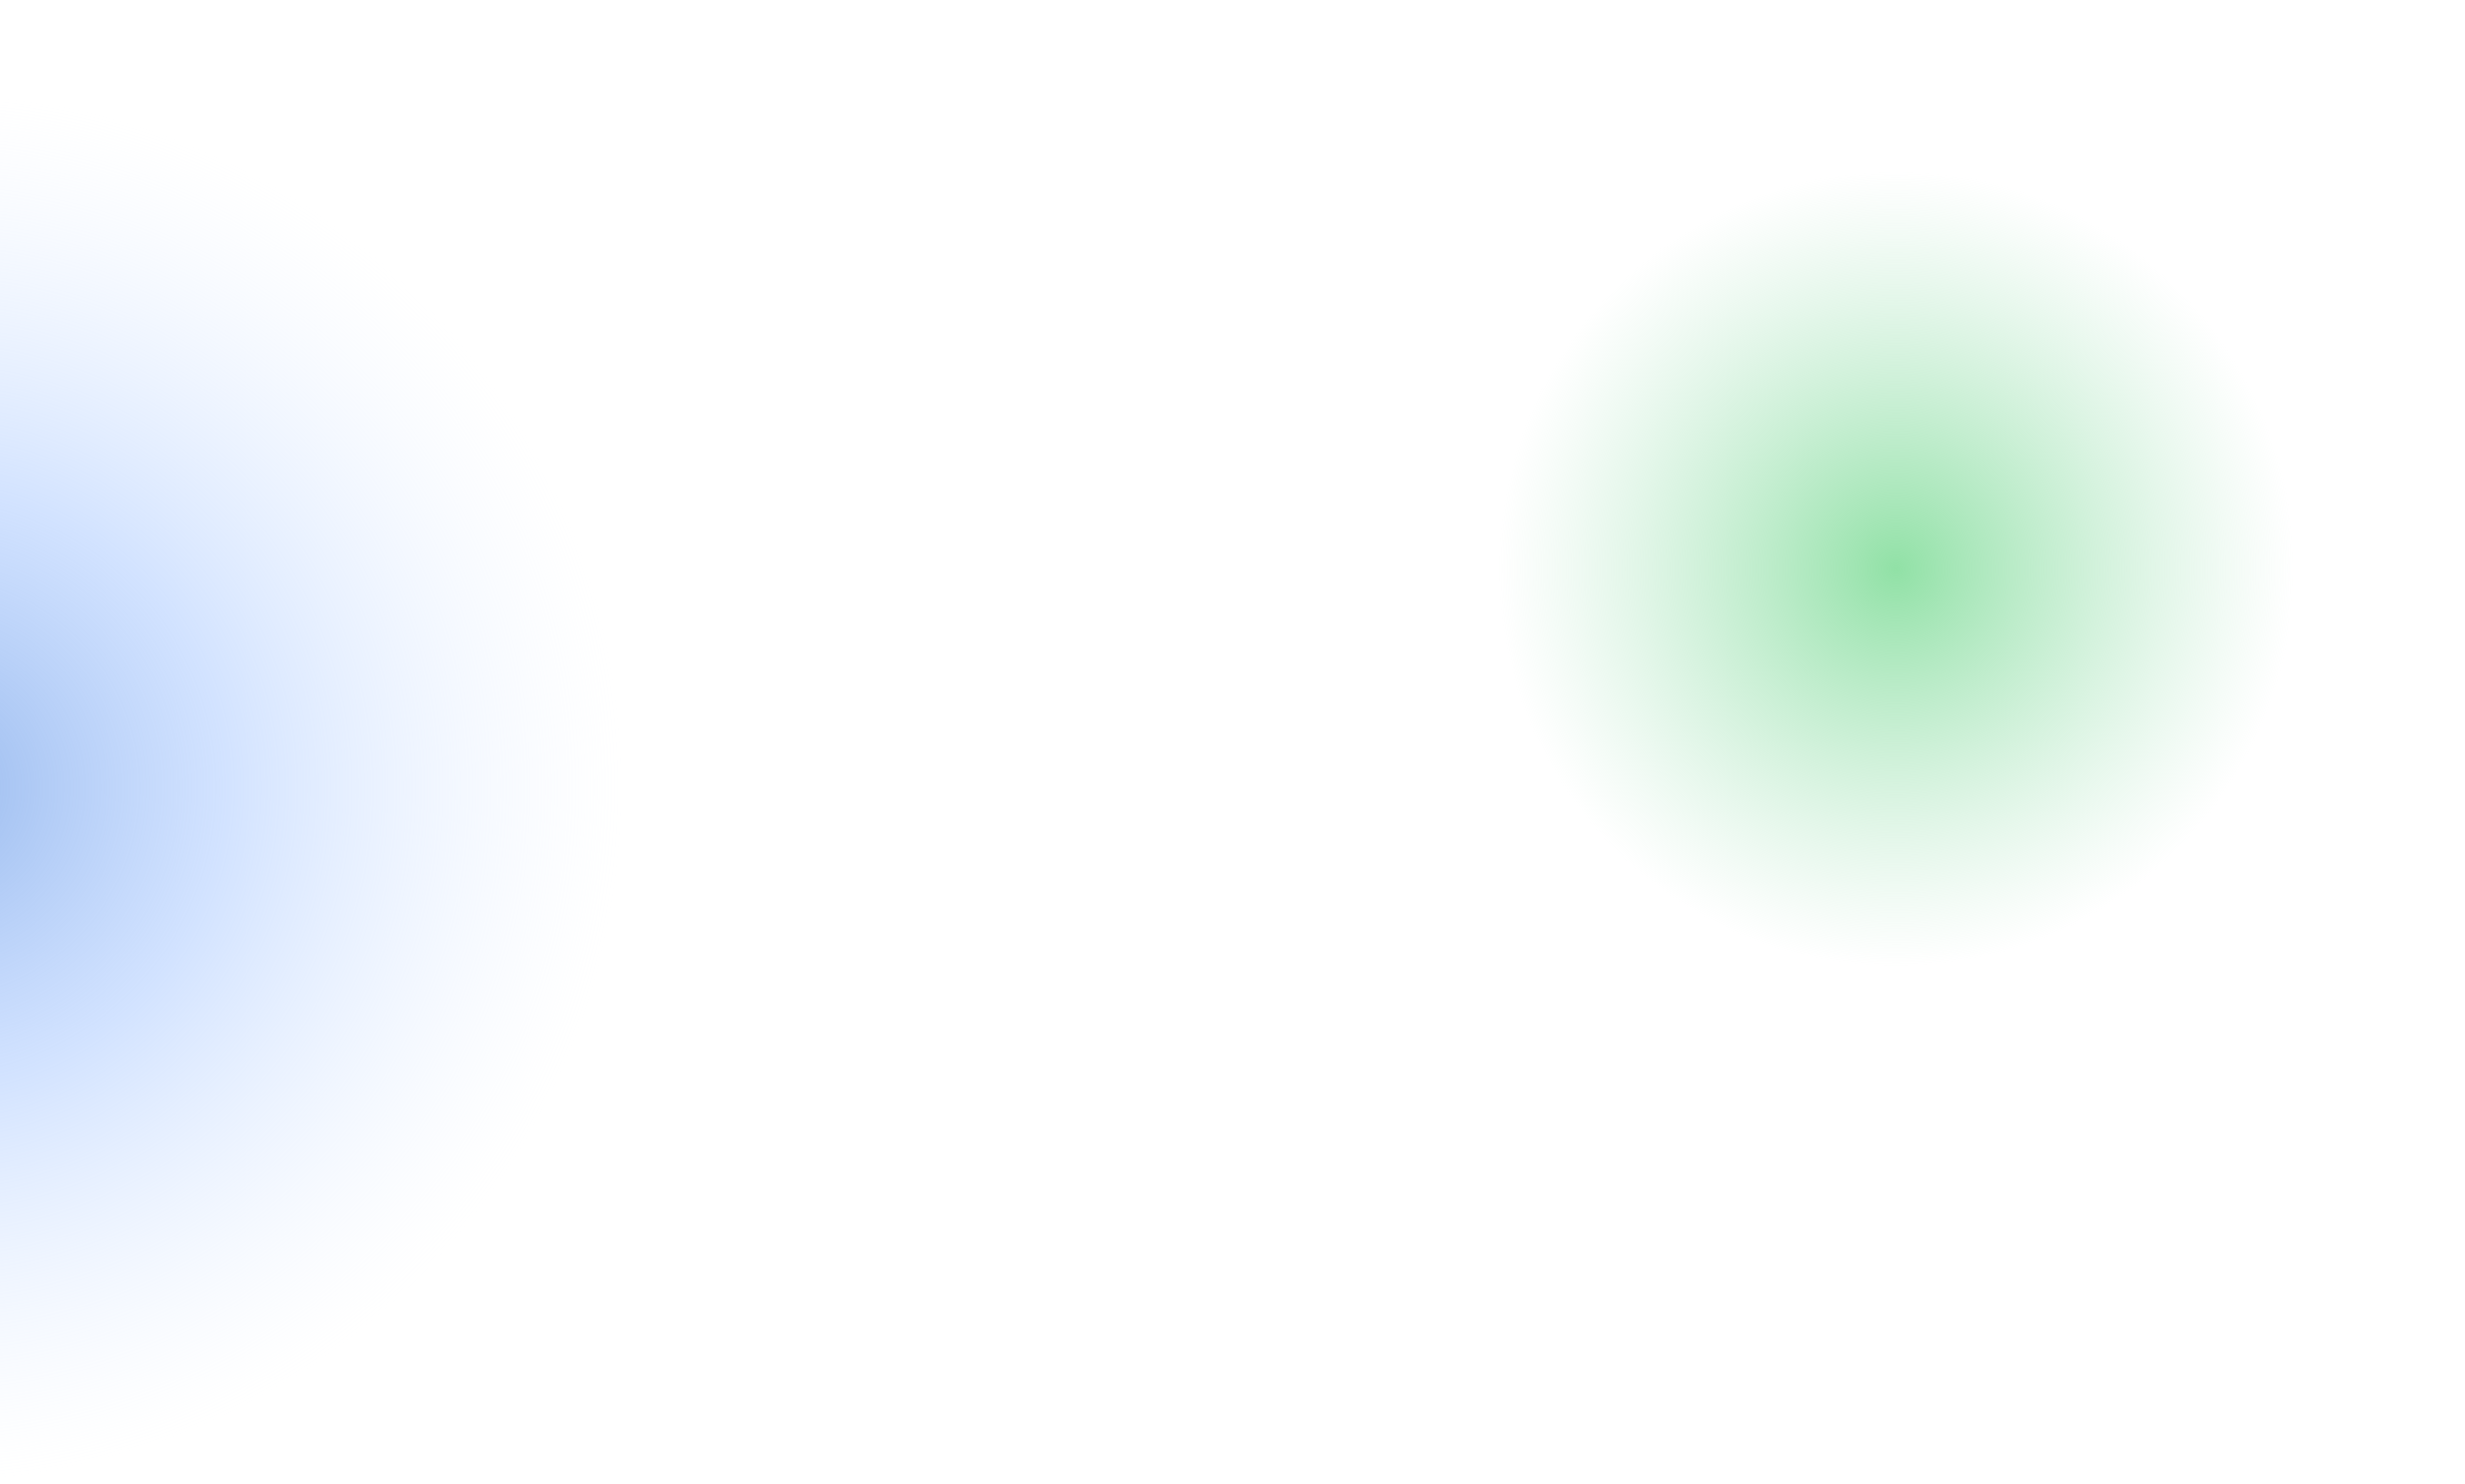 <svg width="1352" height="814" viewBox="0 0 1352 814" fill="none" xmlns="http://www.w3.org/2000/svg">
<circle cx="-40" cy="432" r="382" fill="url(#paint0_radial_4169_3054)"/>
<circle cx="1040" cy="312" r="312" fill="url(#paint1_radial_4169_3054)"/>
<defs>
<radialGradient id="paint0_radial_4169_3054" cx="0" cy="0" r="1" gradientUnits="userSpaceOnUse" gradientTransform="translate(-40 432) rotate(90) scale(382)">
<stop stop-color="#8DB2EB" stop-opacity="0.9"/>
<stop offset="0.428" stop-color="#A8C8FF" stop-opacity="0.516"/>
<stop offset="1" stop-color="#E0ECFF" stop-opacity="0"/>
</radialGradient>
<radialGradient id="paint1_radial_4169_3054" cx="0" cy="0" r="1" gradientUnits="userSpaceOnUse" gradientTransform="translate(1040 312) rotate(90) scale(312)">
<stop stop-color="#91E1A6"/>
<stop offset="0.702" stop-color="#B7E7C8" stop-opacity="0"/>
</radialGradient>
</defs>
</svg>
